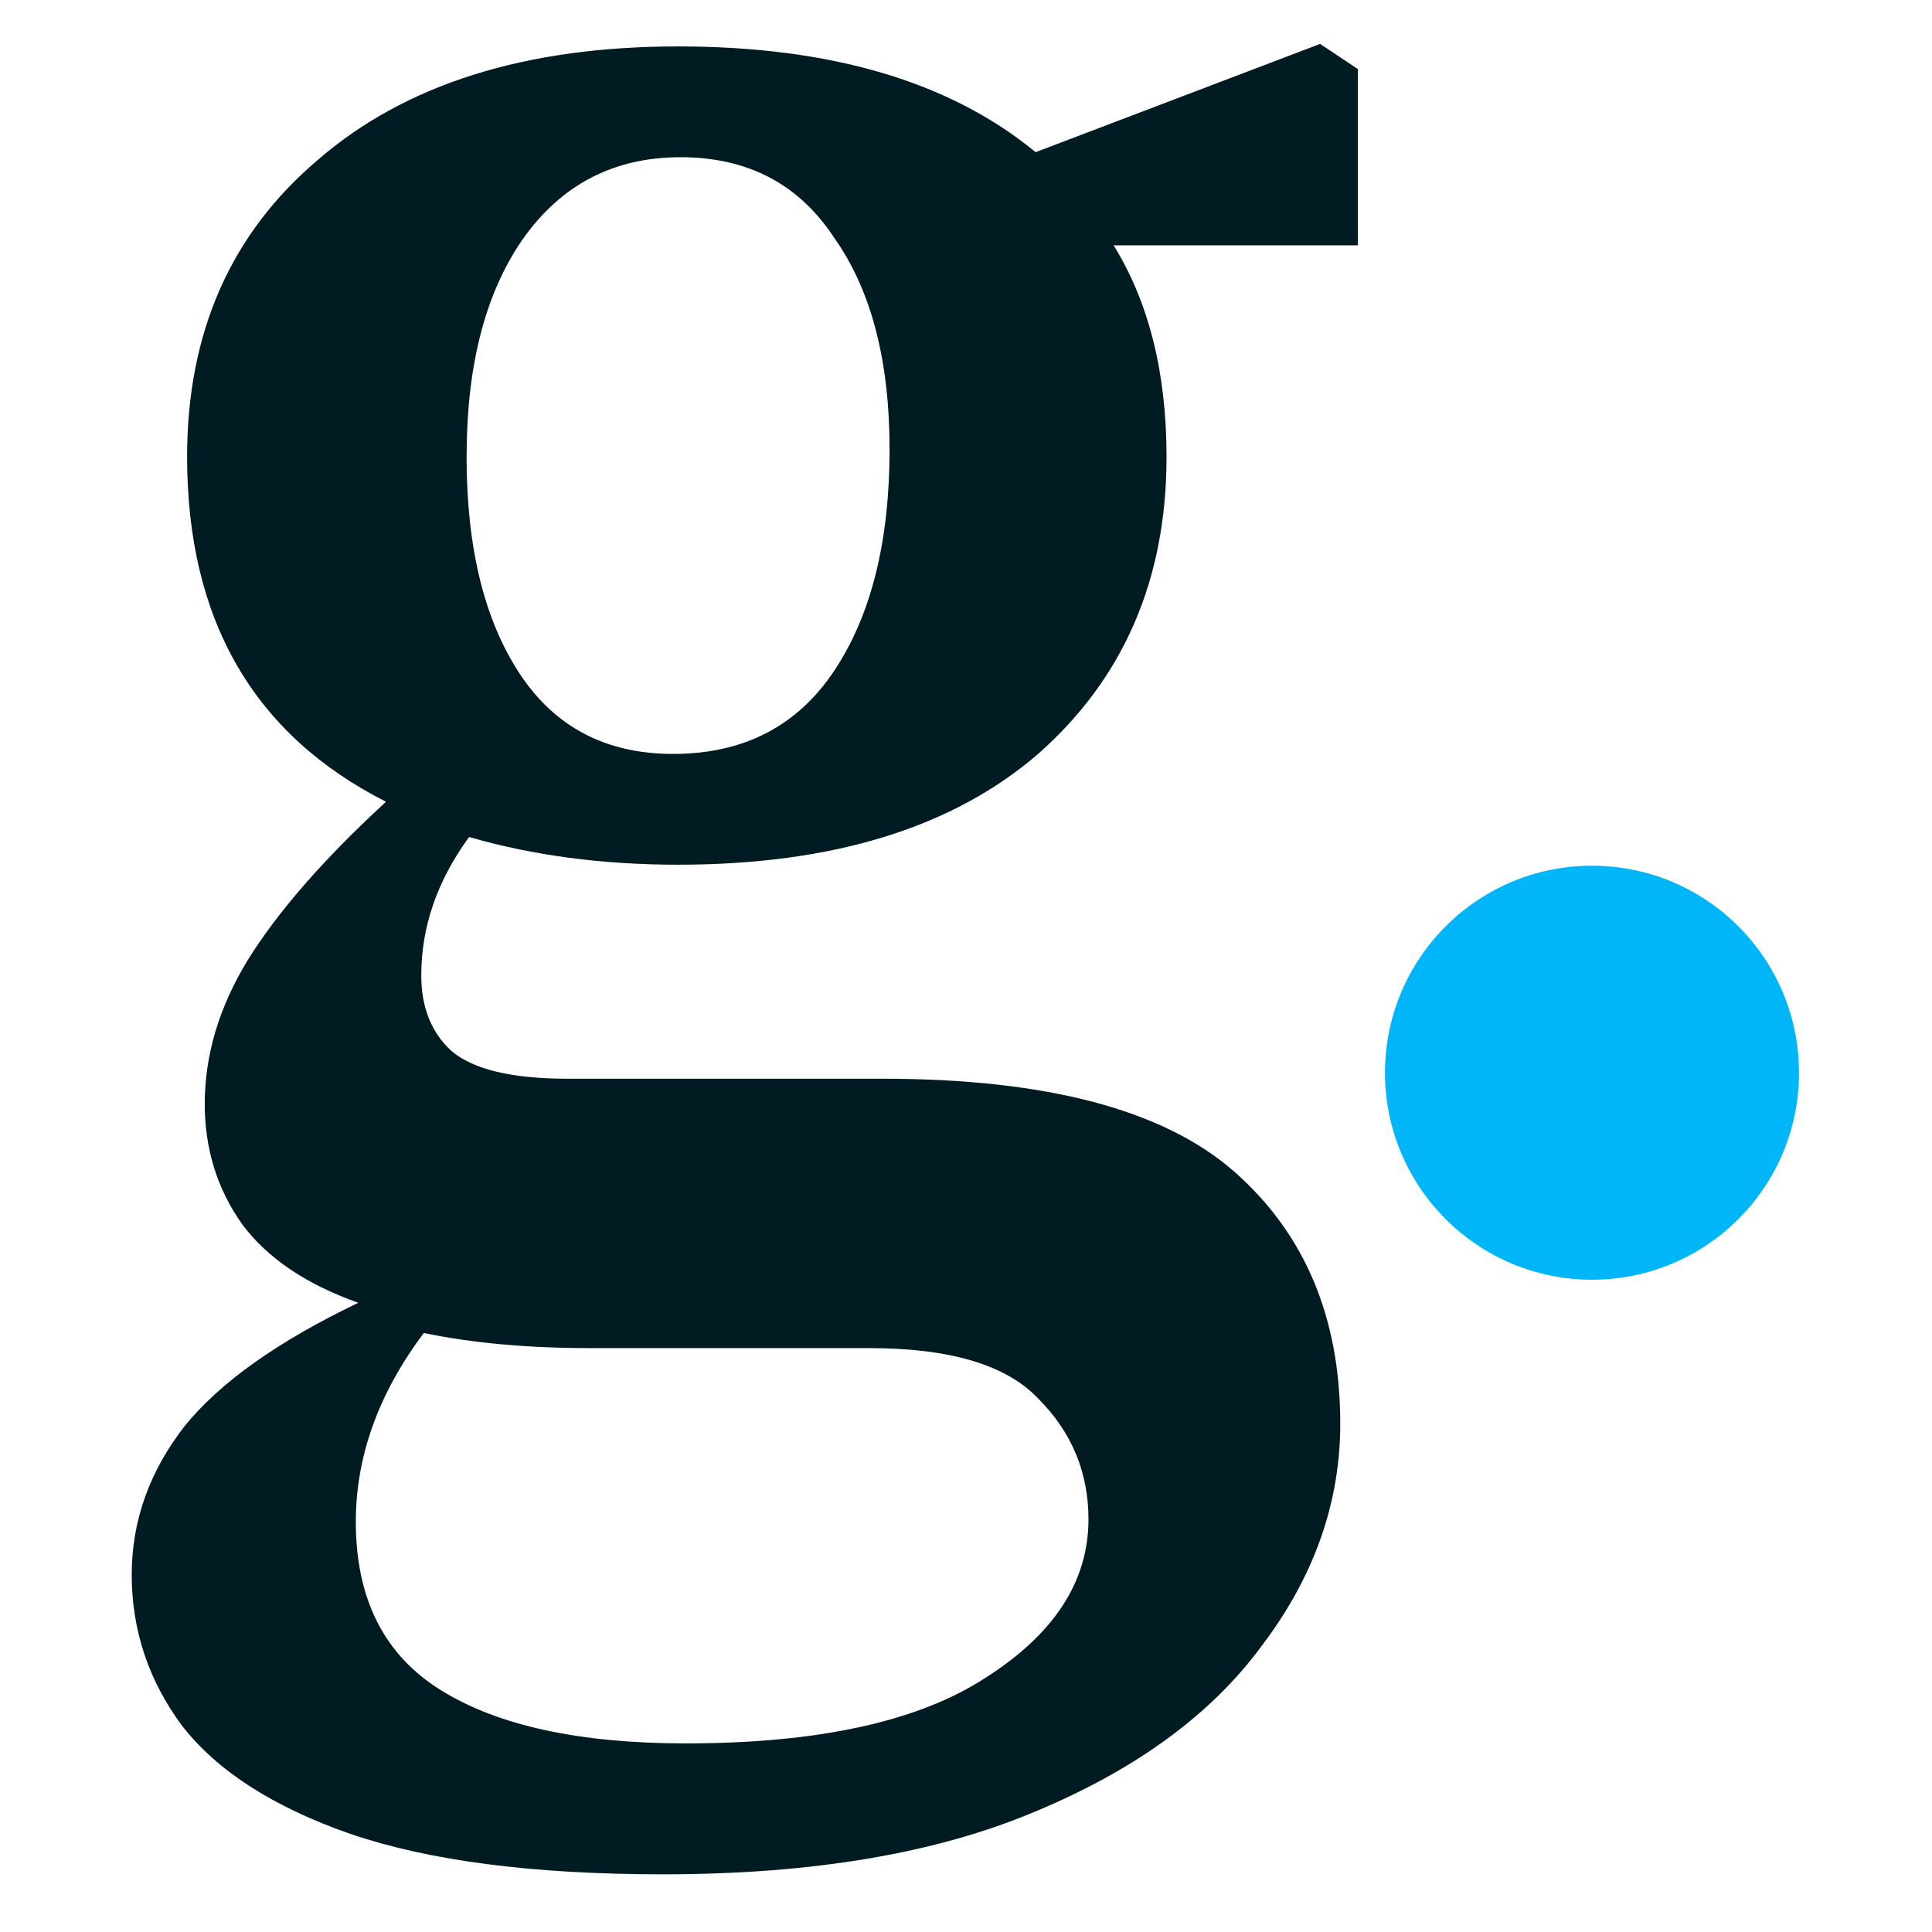 <svg width="132" height="132" viewBox="0 0 132 132" fill="none" xmlns="http://www.w3.org/2000/svg">
<g clip-path="url(#clip0_503_205)">
<path d="M45.984 51.51C50.801 51.51 54.471 49.618 56.994 45.833C59.517 42.049 60.778 37.003 60.778 30.695C60.778 24.617 59.517 19.801 56.994 16.246C54.586 12.576 51.088 10.741 46.501 10.741C41.913 10.741 38.301 12.633 35.663 16.418C33.14 20.087 31.879 25.019 31.879 31.211C31.879 37.404 33.083 42.335 35.491 46.005C37.9 49.675 41.397 51.51 45.984 51.51ZM24.31 103.976C24.31 109.252 26.259 113.093 30.159 115.502C34.058 117.91 39.62 119.114 46.845 119.114C55.904 119.114 62.728 117.623 67.315 114.642C72.017 111.66 74.368 108.047 74.368 103.804C74.368 100.593 73.221 97.841 70.927 95.547C68.749 93.254 64.907 92.107 59.402 92.107H40.308C36.065 92.107 32.28 91.763 28.954 91.075C25.858 95.203 24.31 99.504 24.31 103.976ZM46.328 59.079C41.168 59.079 36.409 58.448 32.051 57.187C29.872 60.168 28.782 63.322 28.782 66.648C28.782 68.827 29.471 70.547 30.847 71.808C32.337 73.07 34.975 73.701 38.76 73.701H60.262C71.501 73.701 79.529 75.822 84.345 80.065C89.162 84.309 91.57 90.043 91.57 97.267C91.57 102.657 89.793 107.703 86.237 112.405C82.797 117.107 77.636 120.892 70.755 123.759C63.989 126.626 55.503 128.059 45.296 128.059C36.466 128.059 29.356 127.142 23.966 125.307C18.691 123.472 14.849 121.006 12.44 117.91C10.147 114.814 9 111.373 9 107.589C9 103.919 10.204 100.536 12.612 97.439C15.021 94.458 18.977 91.648 24.482 89.01C20.927 87.749 18.289 85.971 16.569 83.678C14.849 81.269 13.989 78.517 13.989 75.421C13.989 72.095 14.963 68.827 16.913 65.616C18.977 62.29 22.131 58.677 26.374 54.778C17.314 50.191 12.784 42.336 12.784 31.211C12.784 22.725 15.766 15.959 21.73 10.913C27.693 5.752 35.893 3.172 46.328 3.172C56.764 3.172 64.907 5.58 70.755 10.397L90.194 3L92.774 4.72V16.762H76.088C78.496 20.661 79.701 25.477 79.701 31.211C79.701 39.583 76.776 46.349 70.927 51.51C65.079 56.556 56.879 59.079 46.328 59.079Z" fill="#001B22"/>
<path d="M108.77 87.434C116.581 87.434 122.913 81.102 122.913 73.291C122.913 65.48 116.581 59.148 108.77 59.148C100.959 59.148 94.627 65.48 94.627 73.291C94.627 81.102 100.959 87.434 108.77 87.434Z" fill="#00B5F8"/>
</g>
<defs>
<clipPath id="clip0_503_205">
<rect width="132" height="132" fill="white"/>
</clipPath>
</defs>
</svg>
